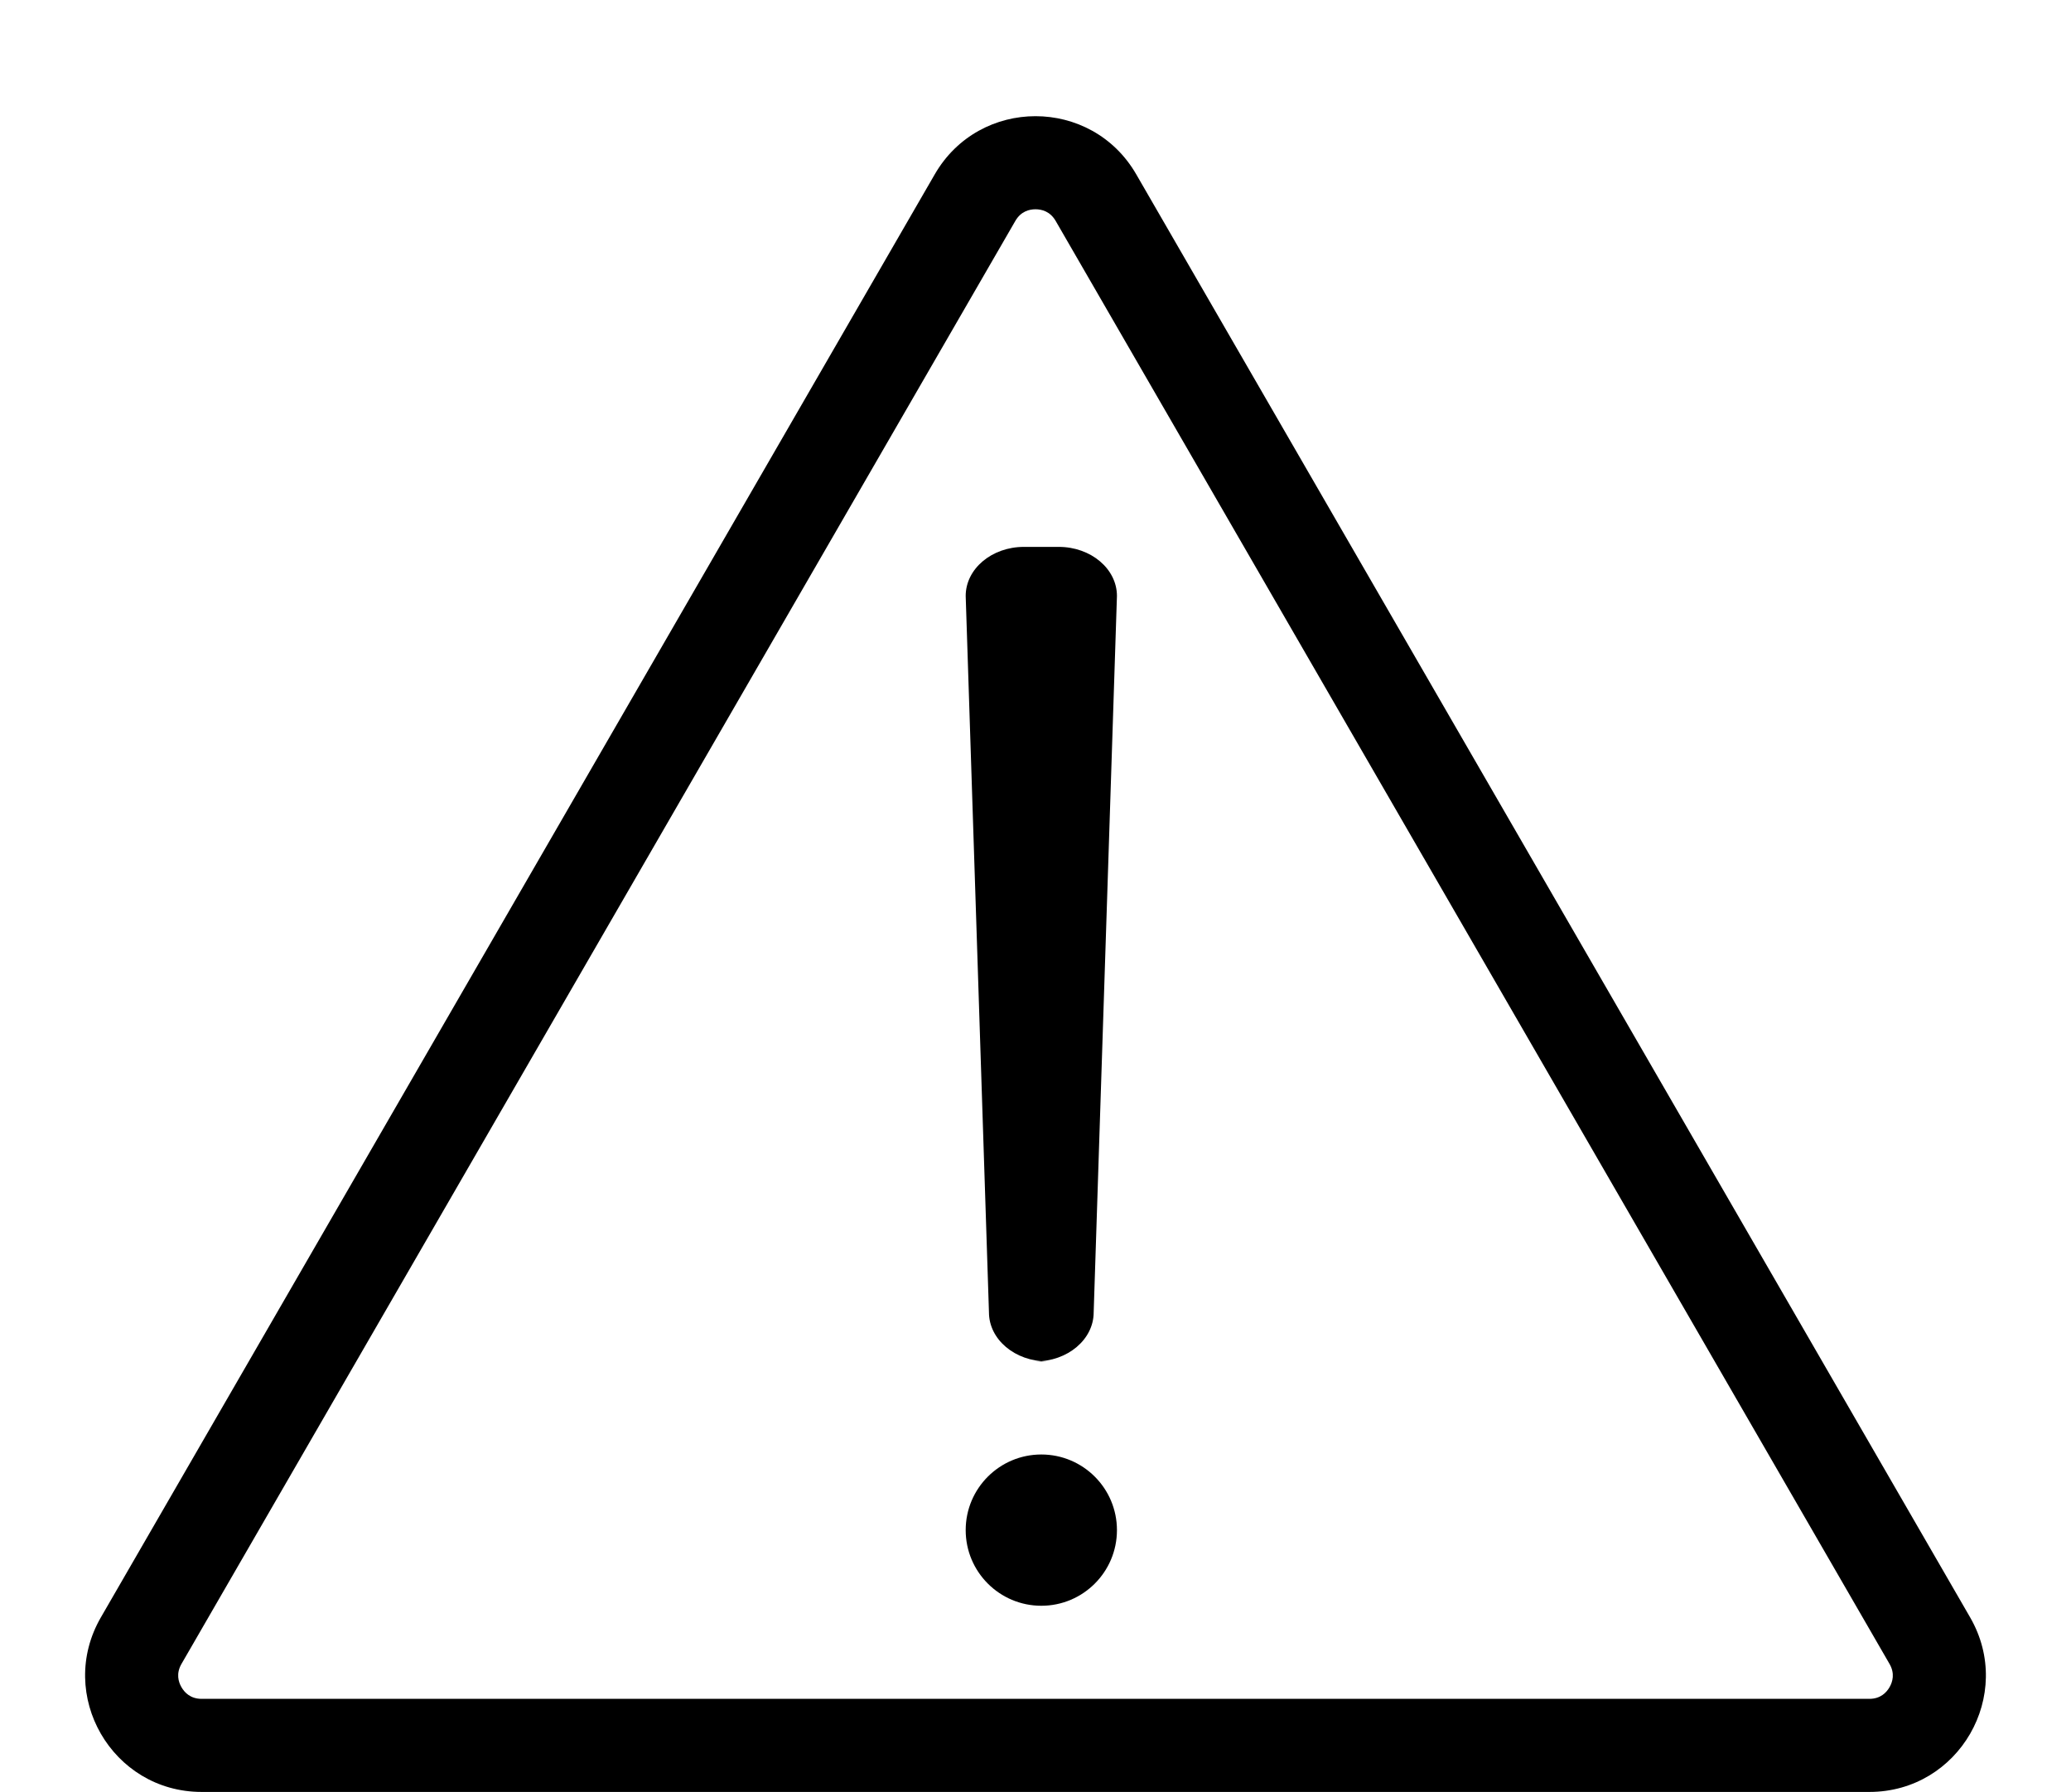 <svg xmlns="http://www.w3.org/2000/svg" width="178" height="154" viewBox="0 0 178 154"><g id="warning-icon" transform="translate(-805 -1209)"><g id="Polygon_1" data-name="Polygon 1" transform="translate(805 1209)" fill="none"><path d="M80.342,14.981a10,10,0,0,1,17.316,0L169.329,139a10,10,0,0,1-8.658,15H17.329a10,10,0,0,1-8.658-15Z" stroke="none"></path><path d="M 89 17.985 C 88.474 17.985 87.746 18.158 87.268 18.984 L 15.597 142.999 C 15.12 143.826 15.333 144.543 15.597 145 C 15.86 145.456 16.374 146 17.329 146 L 160.671 146 C 161.626 146 162.14 145.456 162.403 145 C 162.667 144.543 162.88 143.826 162.403 142.999 L 90.732 18.984 C 90.254 18.159 89.526 17.985 89 17.985 M 89 9.985 C 92.367 9.985 95.733 11.651 97.658 14.981 L 169.329 138.996 C 173.182 145.663 168.371 154 160.671 154 L 17.329 154 C 9.629 154 4.818 145.663 8.671 138.996 L 80.342 14.981 C 82.267 11.651 85.633 9.985 89 9.985 Z" stroke="none" fill="#000"></path></g><g id="Group_160" data-name="Group 160" transform="translate(0 -2)"><path id="Path_553" data-name="Path 553" d="M5,0H8c2.761,0,5,1.888,5,4.217L11,65.783C11,68.112,8.761,70,6,70H7c-2.761,0-5-1.888-5-4.217L0,4.217C0,1.888,2.239,0,5,0Z" transform="translate(888 1258)"></path><circle id="Ellipse_15" data-name="Ellipse 15" cx="6.5" cy="6.5" r="6.5" transform="translate(888 1336)"></circle></g></g></svg>